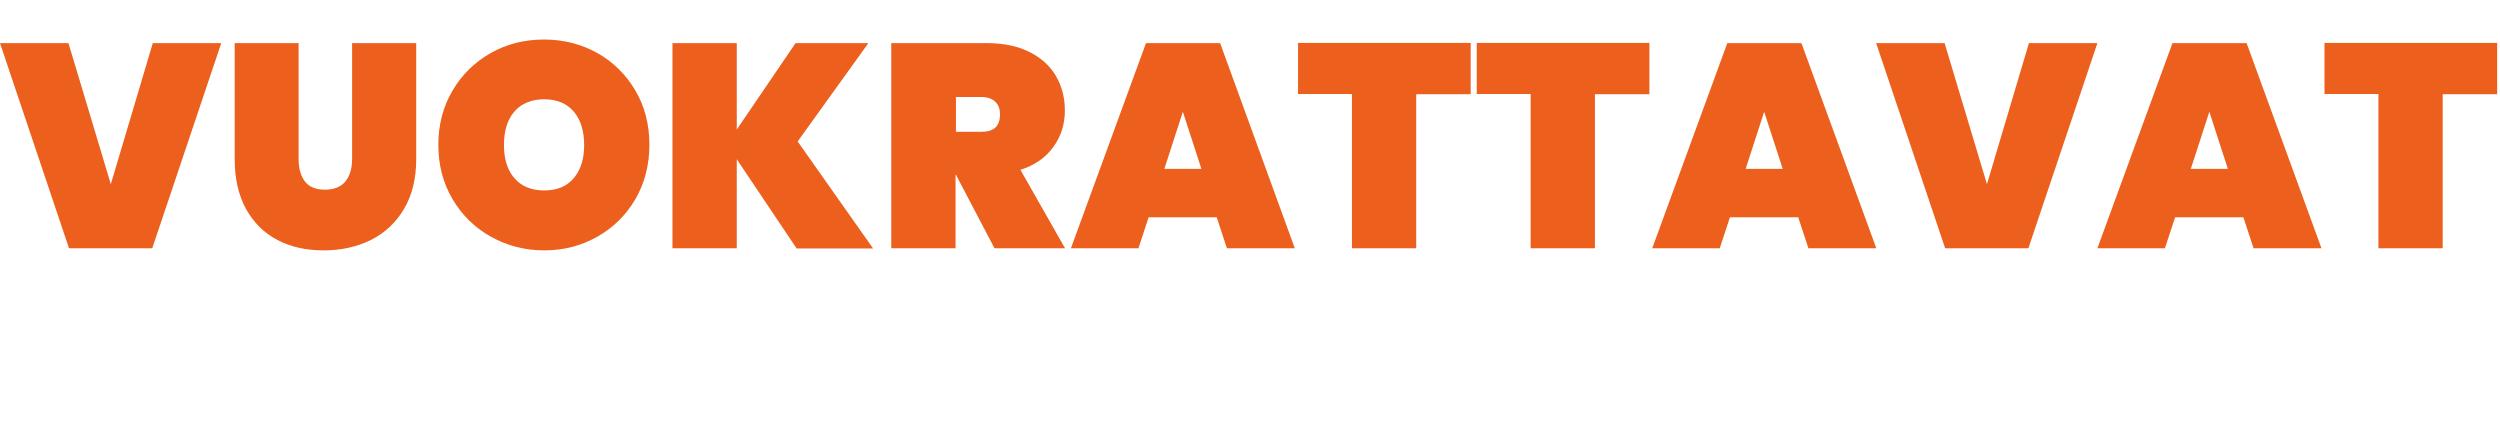 <?xml version="1.0" encoding="UTF-8"?>
<svg id="Layer_1" data-name="Layer 1" xmlns="http://www.w3.org/2000/svg" viewBox="0 0 132.2 22.74">
  <defs>
    <style>
      .cls-1 {
        fill: #ec5f1c;
        stroke-width: 0px;
      }
    </style>
  </defs>
  <path class="cls-1" d="m11.7,2.28l-3.65,10.85H3.65L0,2.28h3.62l2.24,7.46,2.22-7.46h3.62Z"/>
  <path class="cls-1" d="m15.79,2.28v6.12c0,.5.11.9.33,1.19.22.29.57.44,1.06.44s.85-.15,1.09-.44c.23-.29.35-.69.35-1.19V2.28h3.39v6.12c0,1.03-.21,1.91-.64,2.64-.43.73-1.02,1.28-1.76,1.65-.75.37-1.58.55-2.5.55s-1.73-.18-2.44-.55c-.71-.37-1.26-.92-1.66-1.64-.4-.73-.6-1.61-.6-2.65V2.28h3.39Z"/>
  <path class="cls-1" d="m25.96,12.52c-.85-.48-1.53-1.14-2.03-1.99-.5-.85-.75-1.8-.75-2.87s.25-2.02.75-2.87c.5-.85,1.18-1.51,2.03-1.99.85-.48,1.79-.71,2.81-.71s1.96.24,2.81.71c.85.48,1.52,1.14,2.02,1.99.5.85.74,1.8.74,2.87s-.25,2.02-.74,2.87c-.5.85-1.17,1.51-2.02,1.99-.85.48-1.79.72-2.8.72s-1.96-.24-2.81-.72Zm4.38-3.1c.37-.43.55-1.02.55-1.75s-.18-1.34-.55-1.77c-.37-.43-.89-.65-1.56-.65s-1.21.22-1.58.65c-.37.43-.55,1.02-.55,1.77s.18,1.32.55,1.75c.37.43.89.65,1.58.65s1.2-.22,1.56-.65Z"/>
  <path class="cls-1" d="m42.12,13.13l-3.16-4.71v4.71h-3.4V2.28h3.4v4.57l3.11-4.57h3.85l-3.74,5.2,3.99,5.66h-4.05Z"/>
  <path class="cls-1" d="m52.59,13.13l-2.04-3.89h-.02v3.89h-3.4V2.28h5.06c.88,0,1.63.16,2.25.47.62.31,1.09.74,1.4,1.27.31.54.47,1.14.47,1.82,0,.73-.2,1.37-.61,1.93-.4.56-.98.97-1.74,1.21l2.36,4.15h-3.74Zm-2.05-6.16h1.35c.33,0,.57-.07.74-.22.16-.15.25-.38.25-.7,0-.29-.08-.51-.25-.67-.17-.16-.41-.25-.73-.25h-1.35v1.84Z"/>
  <path class="cls-1" d="m64.36,11.49h-3.62l-.54,1.64h-3.57l3.97-10.85h3.92l3.95,10.85h-3.59l-.54-1.64Zm-.83-2.56l-.98-3.02-.98,3.02h1.96Z"/>
  <path class="cls-1" d="m77.77,2.28v2.7h-2.88v8.15h-3.4V4.97h-2.85v-2.7h9.14Z"/>
  <path class="cls-1" d="m87.22,2.28v2.7h-2.88v8.15h-3.4V4.97h-2.85v-2.7h9.14Z"/>
  <path class="cls-1" d="m95.1,11.49h-3.62l-.54,1.64h-3.57l3.97-10.85h3.92l3.96,10.85h-3.59l-.54-1.64Zm-.83-2.56l-.98-3.02-.98,3.02h1.96Z"/>
  <path class="cls-1" d="m110.91,2.28l-3.65,10.85h-4.4l-3.65-10.85h3.62l2.24,7.46,2.22-7.46h3.62Z"/>
  <path class="cls-1" d="m118.64,11.49h-3.62l-.54,1.64h-3.57l3.97-10.85h3.92l3.96,10.85h-3.59l-.54-1.64Zm-.83-2.56l-.98-3.02-.98,3.02h1.96Z"/>
  <path class="cls-1" d="m132.05,2.28v2.7h-2.88v8.15h-3.4V4.97h-2.85v-2.7h9.14Z"/>
</svg>